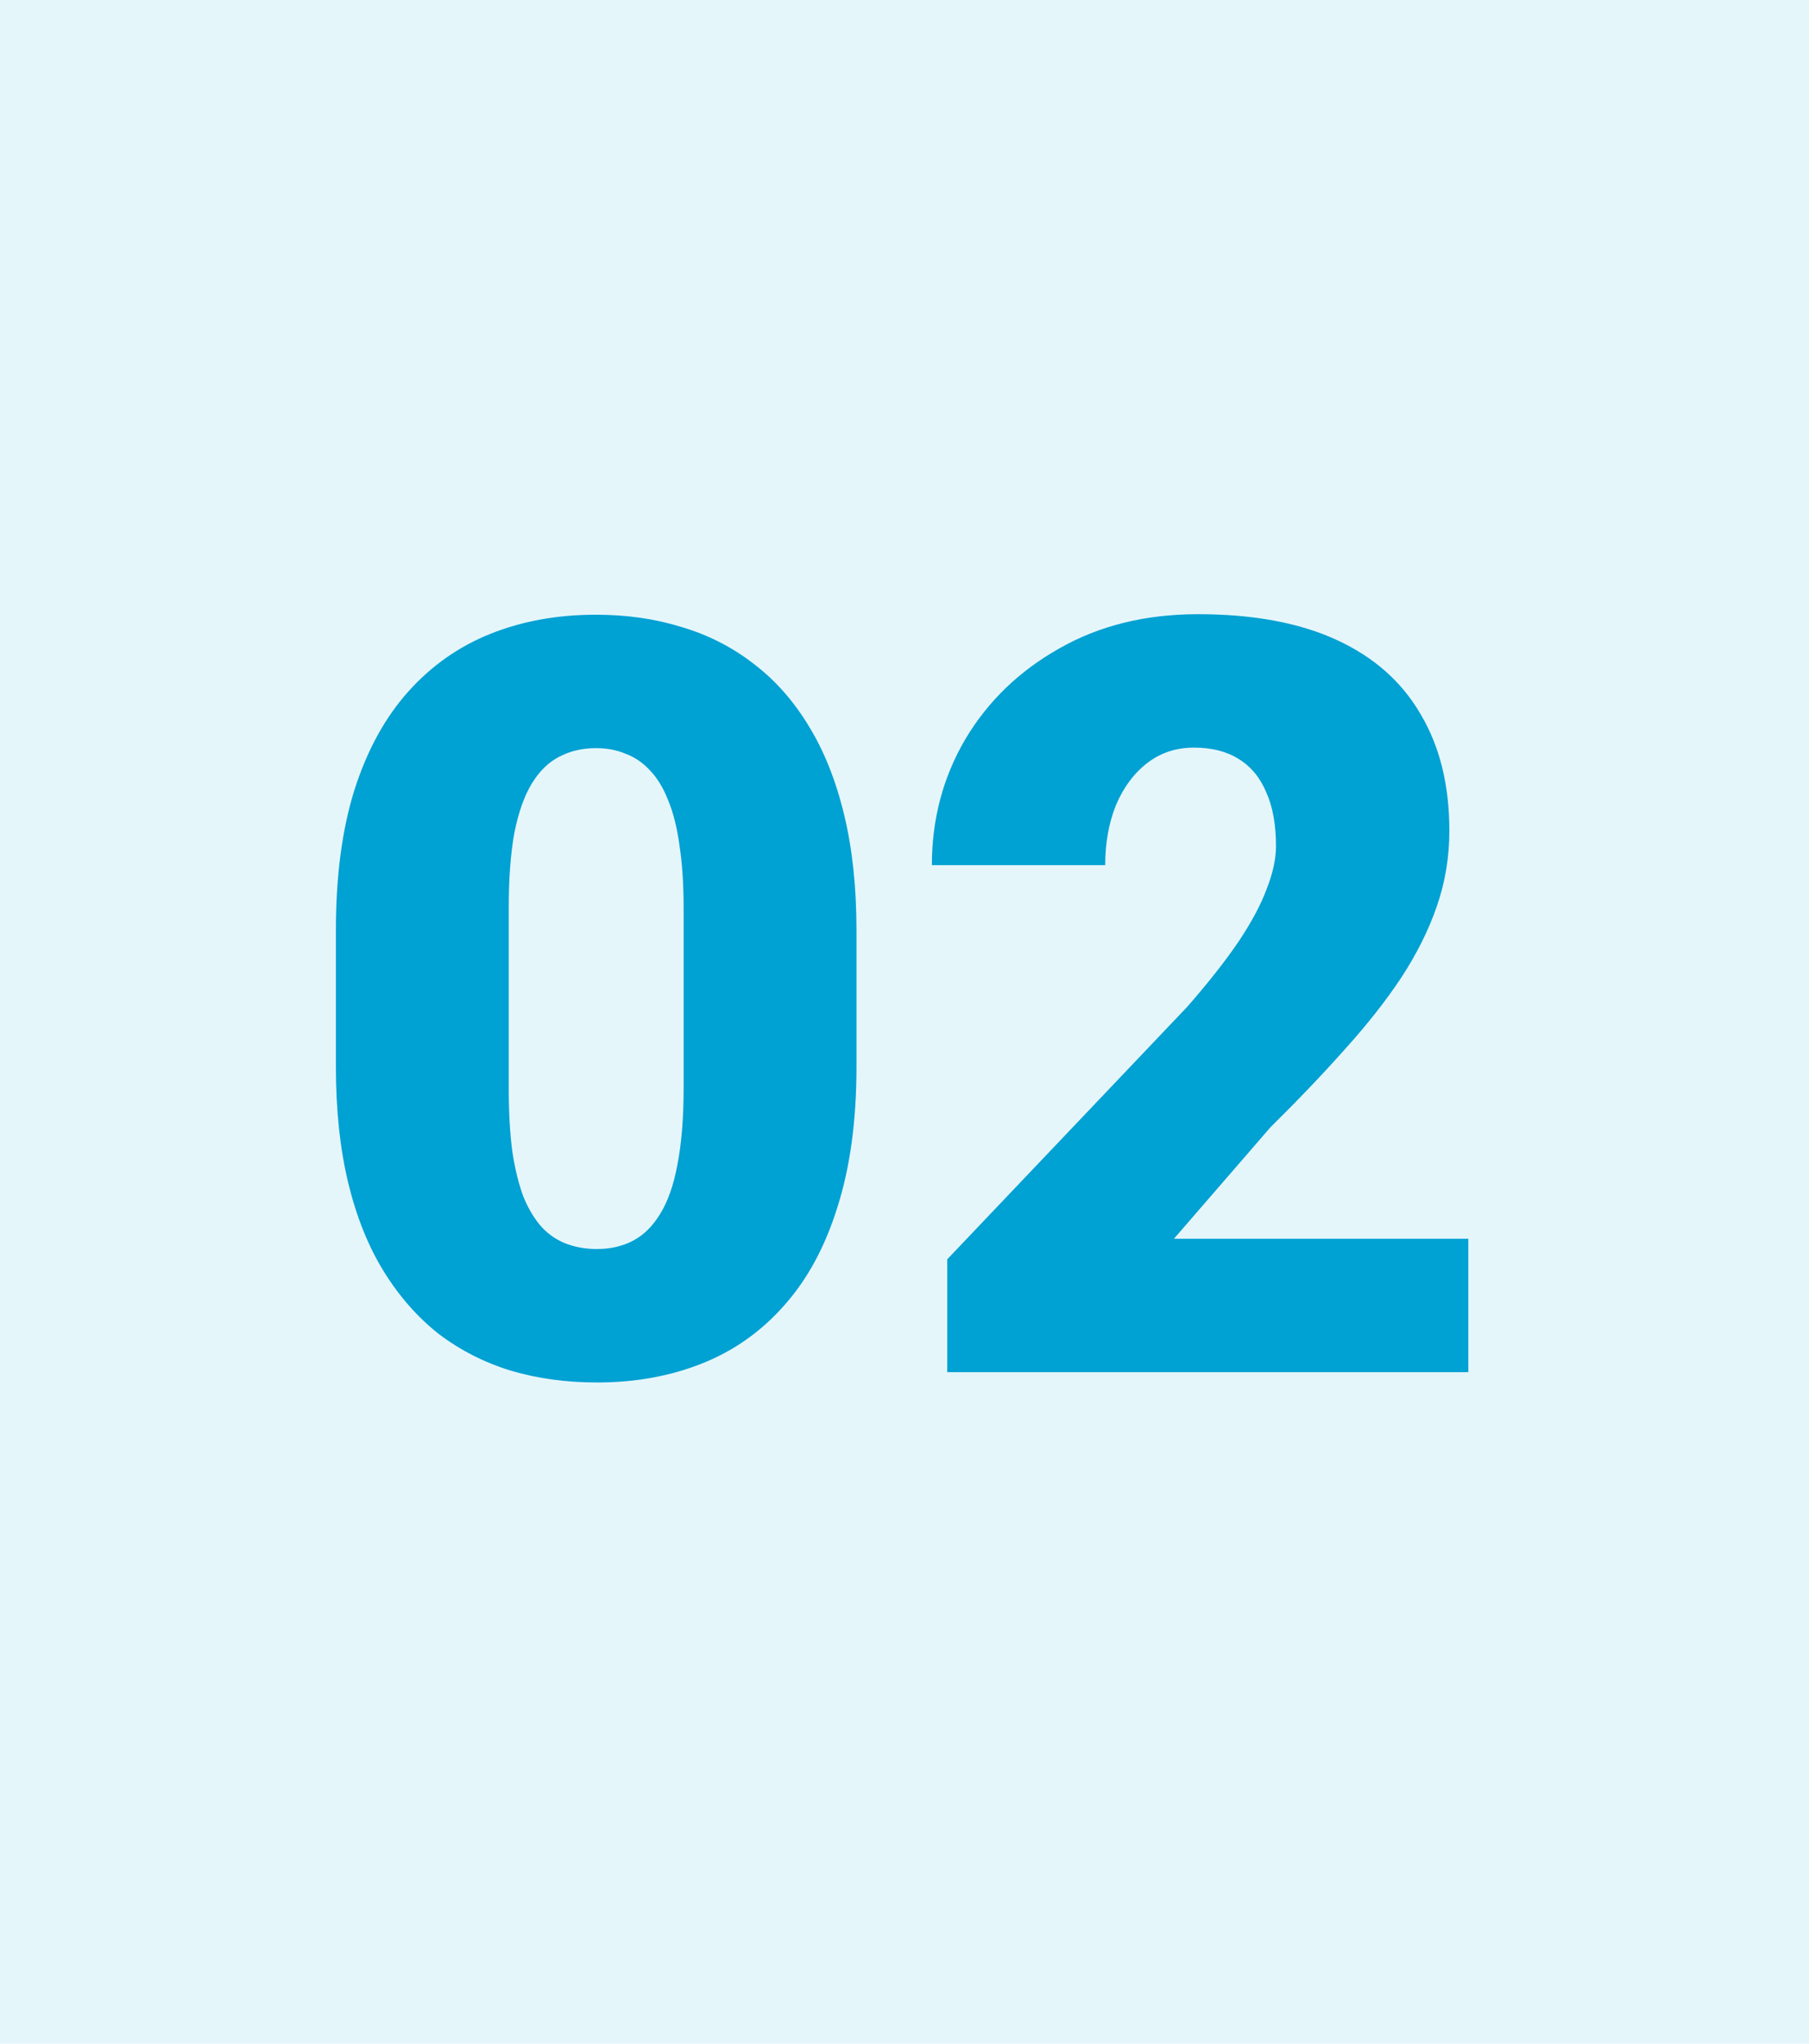 <svg width="62" height="70" viewBox="0 0 62 70" fill="none" xmlns="http://www.w3.org/2000/svg">
<rect width="62" height="70" fill="#E5F6FB"/>
<path d="M29.354 31.865V36.541C29.354 38.381 29.137 39.98 28.703 41.34C28.281 42.699 27.672 43.824 26.875 44.715C26.09 45.605 25.152 46.268 24.062 46.701C22.973 47.135 21.771 47.352 20.459 47.352C19.404 47.352 18.42 47.217 17.506 46.947C16.592 46.666 15.766 46.244 15.027 45.682C14.301 45.107 13.674 44.393 13.146 43.537C12.619 42.682 12.215 41.674 11.934 40.514C11.652 39.342 11.512 38.018 11.512 36.541V31.865C11.512 30.014 11.723 28.414 12.145 27.066C12.578 25.707 13.193 24.582 13.99 23.691C14.787 22.801 15.73 22.139 16.82 21.705C17.91 21.271 19.111 21.055 20.424 21.055C21.479 21.055 22.457 21.195 23.359 21.477C24.273 21.746 25.1 22.168 25.838 22.742C26.576 23.305 27.203 24.014 27.719 24.869C28.246 25.725 28.65 26.738 28.932 27.91C29.213 29.07 29.354 30.389 29.354 31.865ZM23.43 37.262V31.109C23.43 30.289 23.383 29.574 23.289 28.965C23.207 28.355 23.078 27.84 22.902 27.418C22.738 26.996 22.533 26.656 22.287 26.398C22.041 26.129 21.76 25.936 21.443 25.818C21.139 25.689 20.799 25.625 20.424 25.625C19.955 25.625 19.533 25.725 19.158 25.924C18.795 26.111 18.484 26.416 18.227 26.838C17.969 27.26 17.77 27.822 17.629 28.525C17.5 29.229 17.436 30.09 17.436 31.109V37.262C17.436 38.094 17.477 38.82 17.559 39.441C17.652 40.051 17.781 40.572 17.945 41.006C18.121 41.428 18.332 41.773 18.578 42.043C18.824 42.301 19.105 42.488 19.422 42.605C19.738 42.723 20.084 42.781 20.459 42.781C20.916 42.781 21.326 42.688 21.689 42.5C22.053 42.312 22.363 42.008 22.621 41.586C22.891 41.152 23.09 40.584 23.219 39.881C23.359 39.166 23.43 38.293 23.43 37.262ZM50.324 42.43V47H32.465V43.133L40.691 34.484C41.418 33.652 42.004 32.908 42.449 32.252C42.895 31.584 43.217 30.98 43.416 30.441C43.627 29.902 43.732 29.416 43.732 28.982C43.732 28.244 43.621 27.629 43.398 27.137C43.188 26.633 42.871 26.252 42.449 25.994C42.039 25.736 41.529 25.607 40.92 25.607C40.31 25.607 39.777 25.783 39.32 26.135C38.863 26.486 38.506 26.967 38.248 27.576C38.002 28.186 37.879 28.871 37.879 29.633H31.938C31.938 28.062 32.318 26.627 33.08 25.326C33.853 24.025 34.926 22.988 36.297 22.215C37.668 21.43 39.256 21.037 41.06 21.037C42.947 21.037 44.529 21.33 45.807 21.916C47.084 22.502 48.045 23.352 48.69 24.465C49.346 25.566 49.674 26.896 49.674 28.455C49.674 29.346 49.533 30.201 49.252 31.021C48.971 31.842 48.566 32.656 48.039 33.465C47.512 34.262 46.867 35.082 46.105 35.926C45.355 36.77 44.5 37.666 43.539 38.615L40.234 42.43H50.324Z" fill="#00A1D3"/>
</svg>
